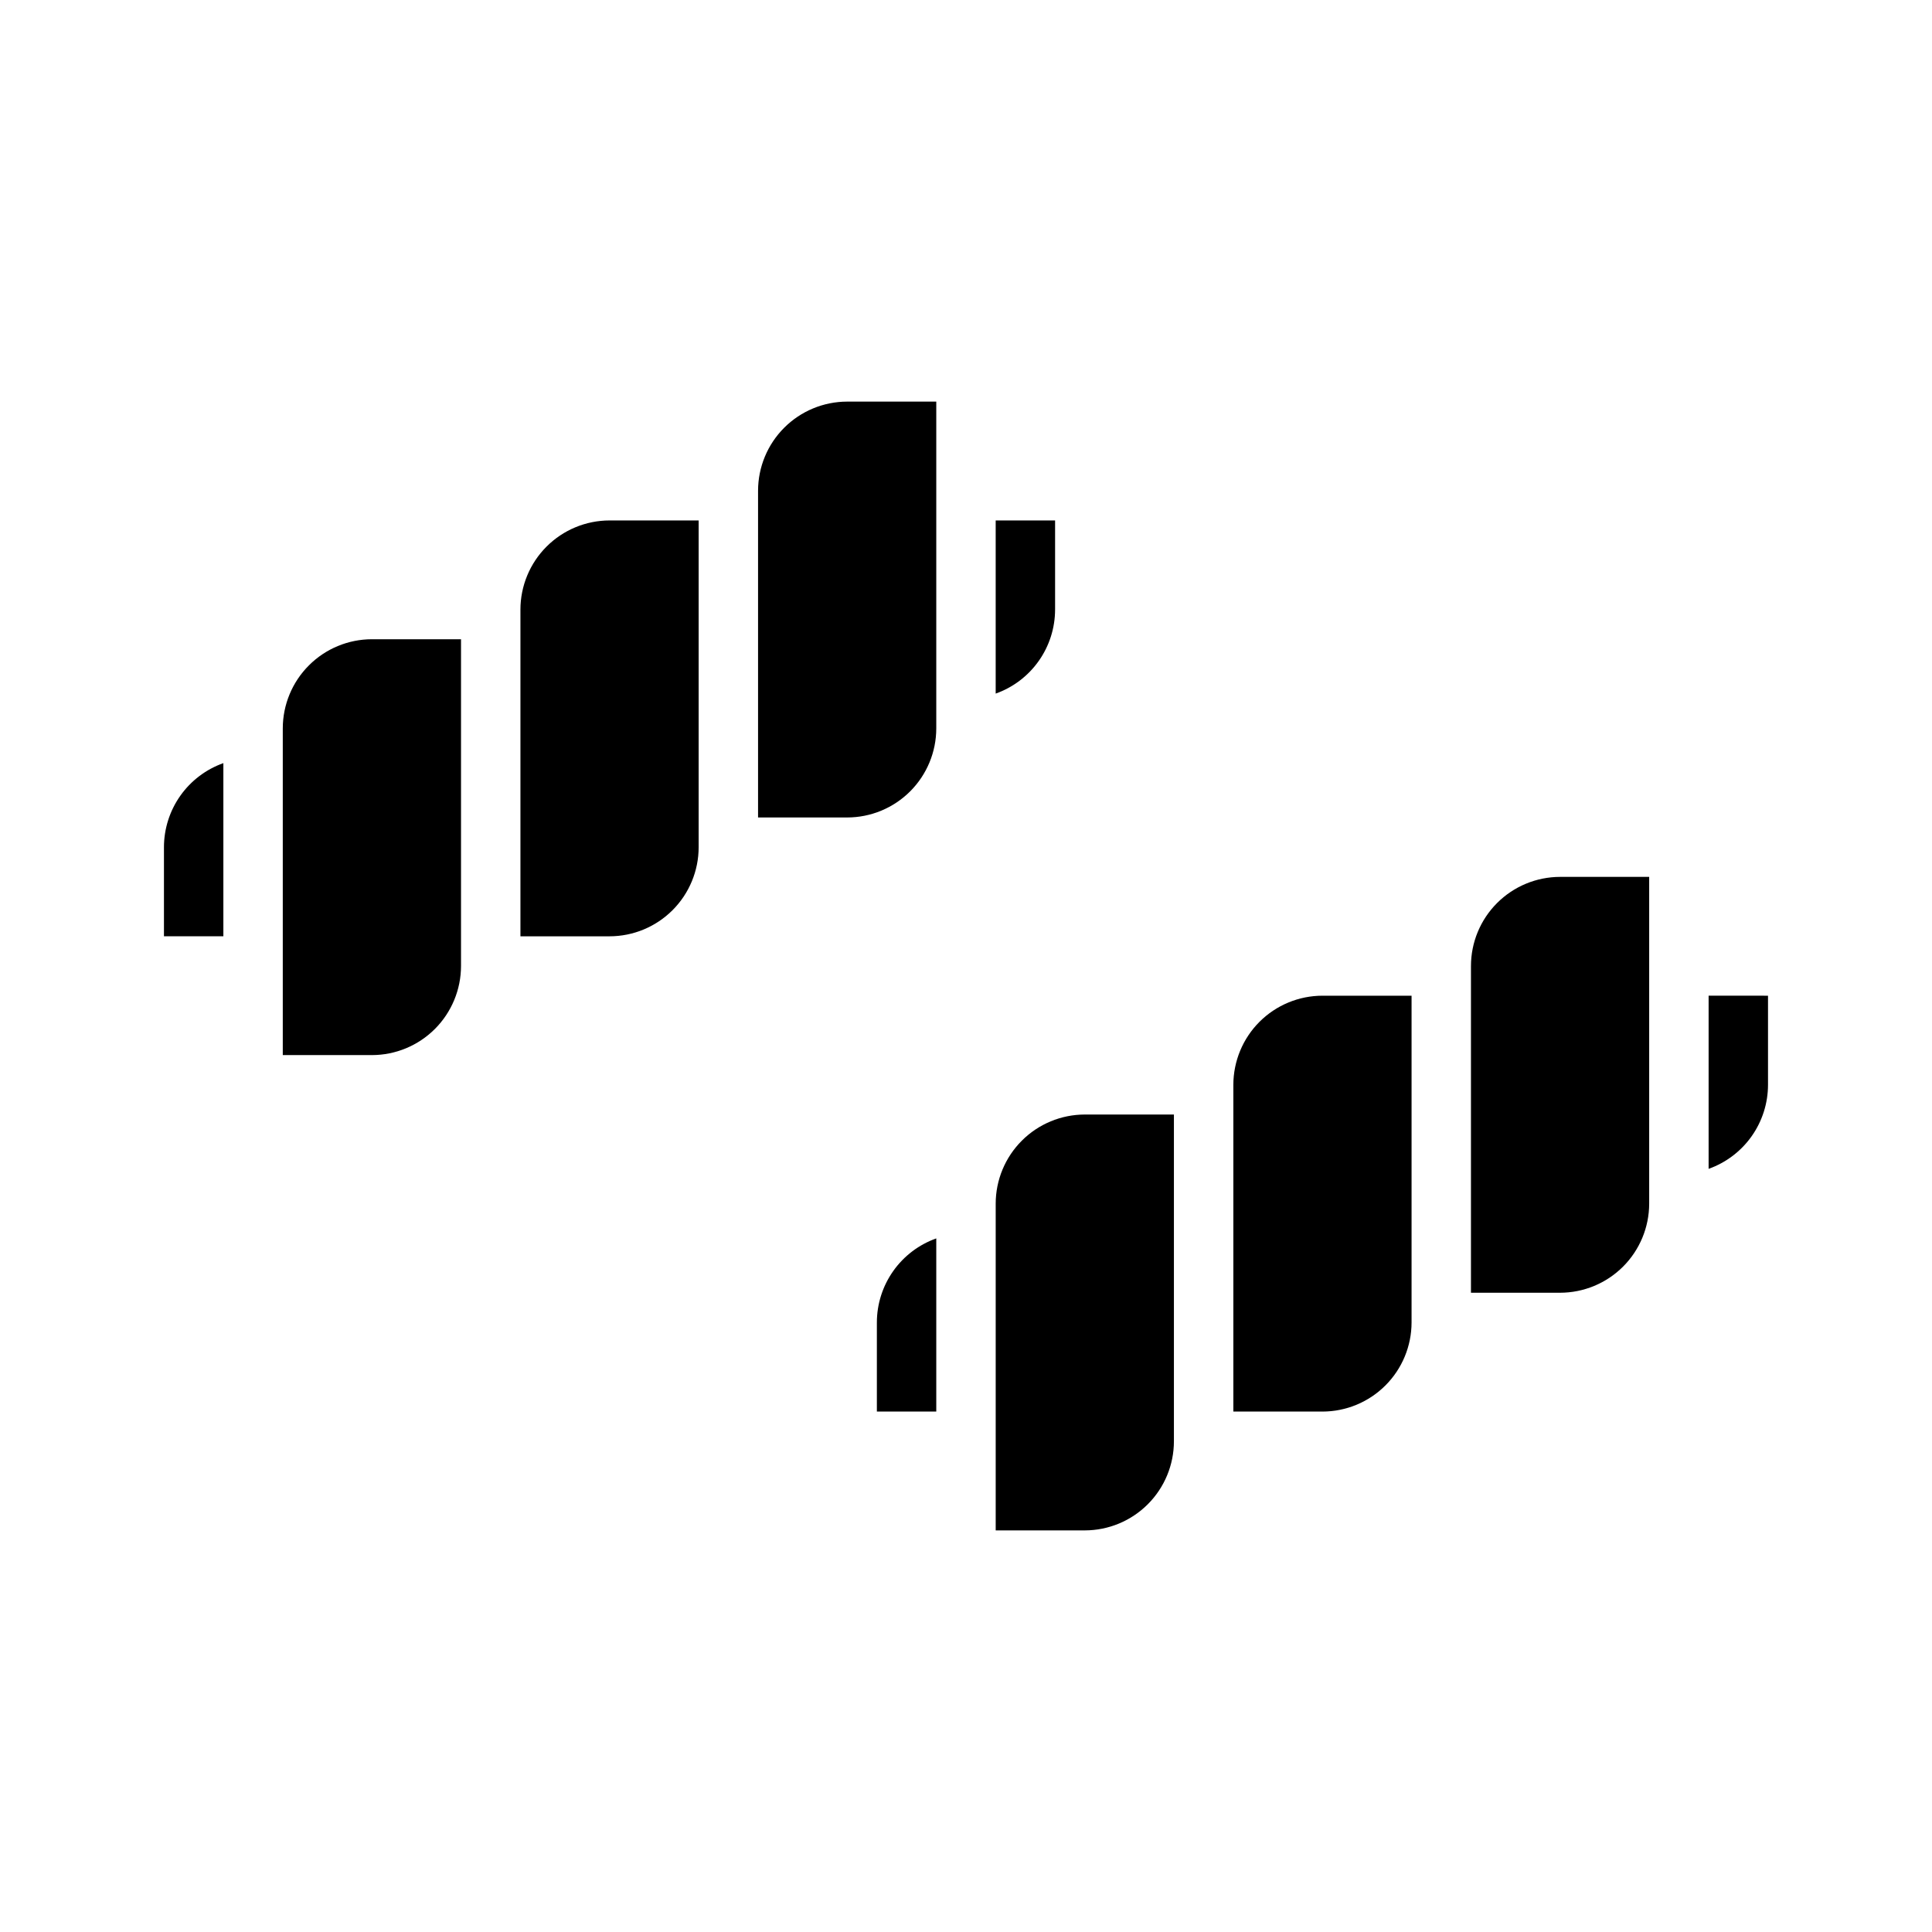 <?xml version="1.0" encoding="UTF-8"?>
<!-- Uploaded to: ICON Repo, www.iconrepo.com, Generator: ICON Repo Mixer Tools -->
<svg fill="#000000" width="800px" height="800px" version="1.1" viewBox="144 144 512 512" xmlns="http://www.w3.org/2000/svg">
 <g>
  <path d="m218.94 337.02v86.59h23.617c6.262-0.004 12.262-2.496 16.691-6.922 4.426-4.43 6.918-10.43 6.926-16.691v-86.594h-23.617c-6.262 0.008-12.266 2.496-16.691 6.926-4.43 4.426-6.918 10.43-6.926 16.691z"/>
  <path d="m368.51 250.43c-6.262 0.008-12.266 2.496-16.691 6.926-4.43 4.426-6.918 10.43-6.926 16.691v86.59h23.617c6.262-0.004 12.262-2.496 16.691-6.922 4.426-4.43 6.918-10.43 6.922-16.691v-86.594z"/>
  <path d="m281.92 305.54v86.59h23.617c6.262-0.004 12.262-2.496 16.691-6.922 4.426-4.43 6.918-10.43 6.922-16.691v-86.594h-23.613c-6.262 0.008-12.266 2.496-16.691 6.926-4.43 4.426-6.918 10.43-6.926 16.691z"/>
  <path d="m187.45 368.51v23.617l15.746-0.004v-45.887c-4.602 1.637-8.586 4.652-11.406 8.641-2.816 3.988-4.332 8.75-4.34 13.633z"/>
  <path d="m423.61 305.54v-23.617h-15.742v45.887c4.602-1.633 8.582-4.652 11.402-8.641 2.82-3.984 4.336-8.746 4.34-13.629z"/>
  <path d="m376.38 494.46v23.617h15.742v-45.887c-4.602 1.637-8.582 4.652-11.402 8.641-2.816 3.988-4.336 8.746-4.34 13.629z"/>
  <path d="m596.8 407.87v45.887c4.598-1.637 8.582-4.652 11.402-8.641 2.816-3.984 4.336-8.746 4.34-13.629v-23.617z"/>
  <path d="m533.82 400v86.59h23.617-0.004c6.262-0.008 12.266-2.496 16.691-6.922 4.43-4.43 6.918-10.434 6.926-16.691v-86.594h-23.617c-6.262 0.008-12.262 2.496-16.691 6.926-4.426 4.426-6.918 10.43-6.922 16.691z"/>
  <path d="m470.85 431.49v86.59h23.617-0.004c6.262-0.008 12.266-2.496 16.691-6.926 4.43-4.426 6.918-10.43 6.926-16.691v-86.59h-23.617c-6.258 0.008-12.262 2.496-16.691 6.926-4.426 4.426-6.914 10.43-6.922 16.691z"/>
  <path d="m407.87 462.98v86.594h23.617v-0.004c6.258-0.008 12.262-2.496 16.691-6.926 4.426-4.426 6.918-10.43 6.922-16.691v-86.59h-23.613c-6.262 0.008-12.266 2.496-16.691 6.926-4.43 4.426-6.918 10.43-6.926 16.691z"/>
 </g>
</svg>